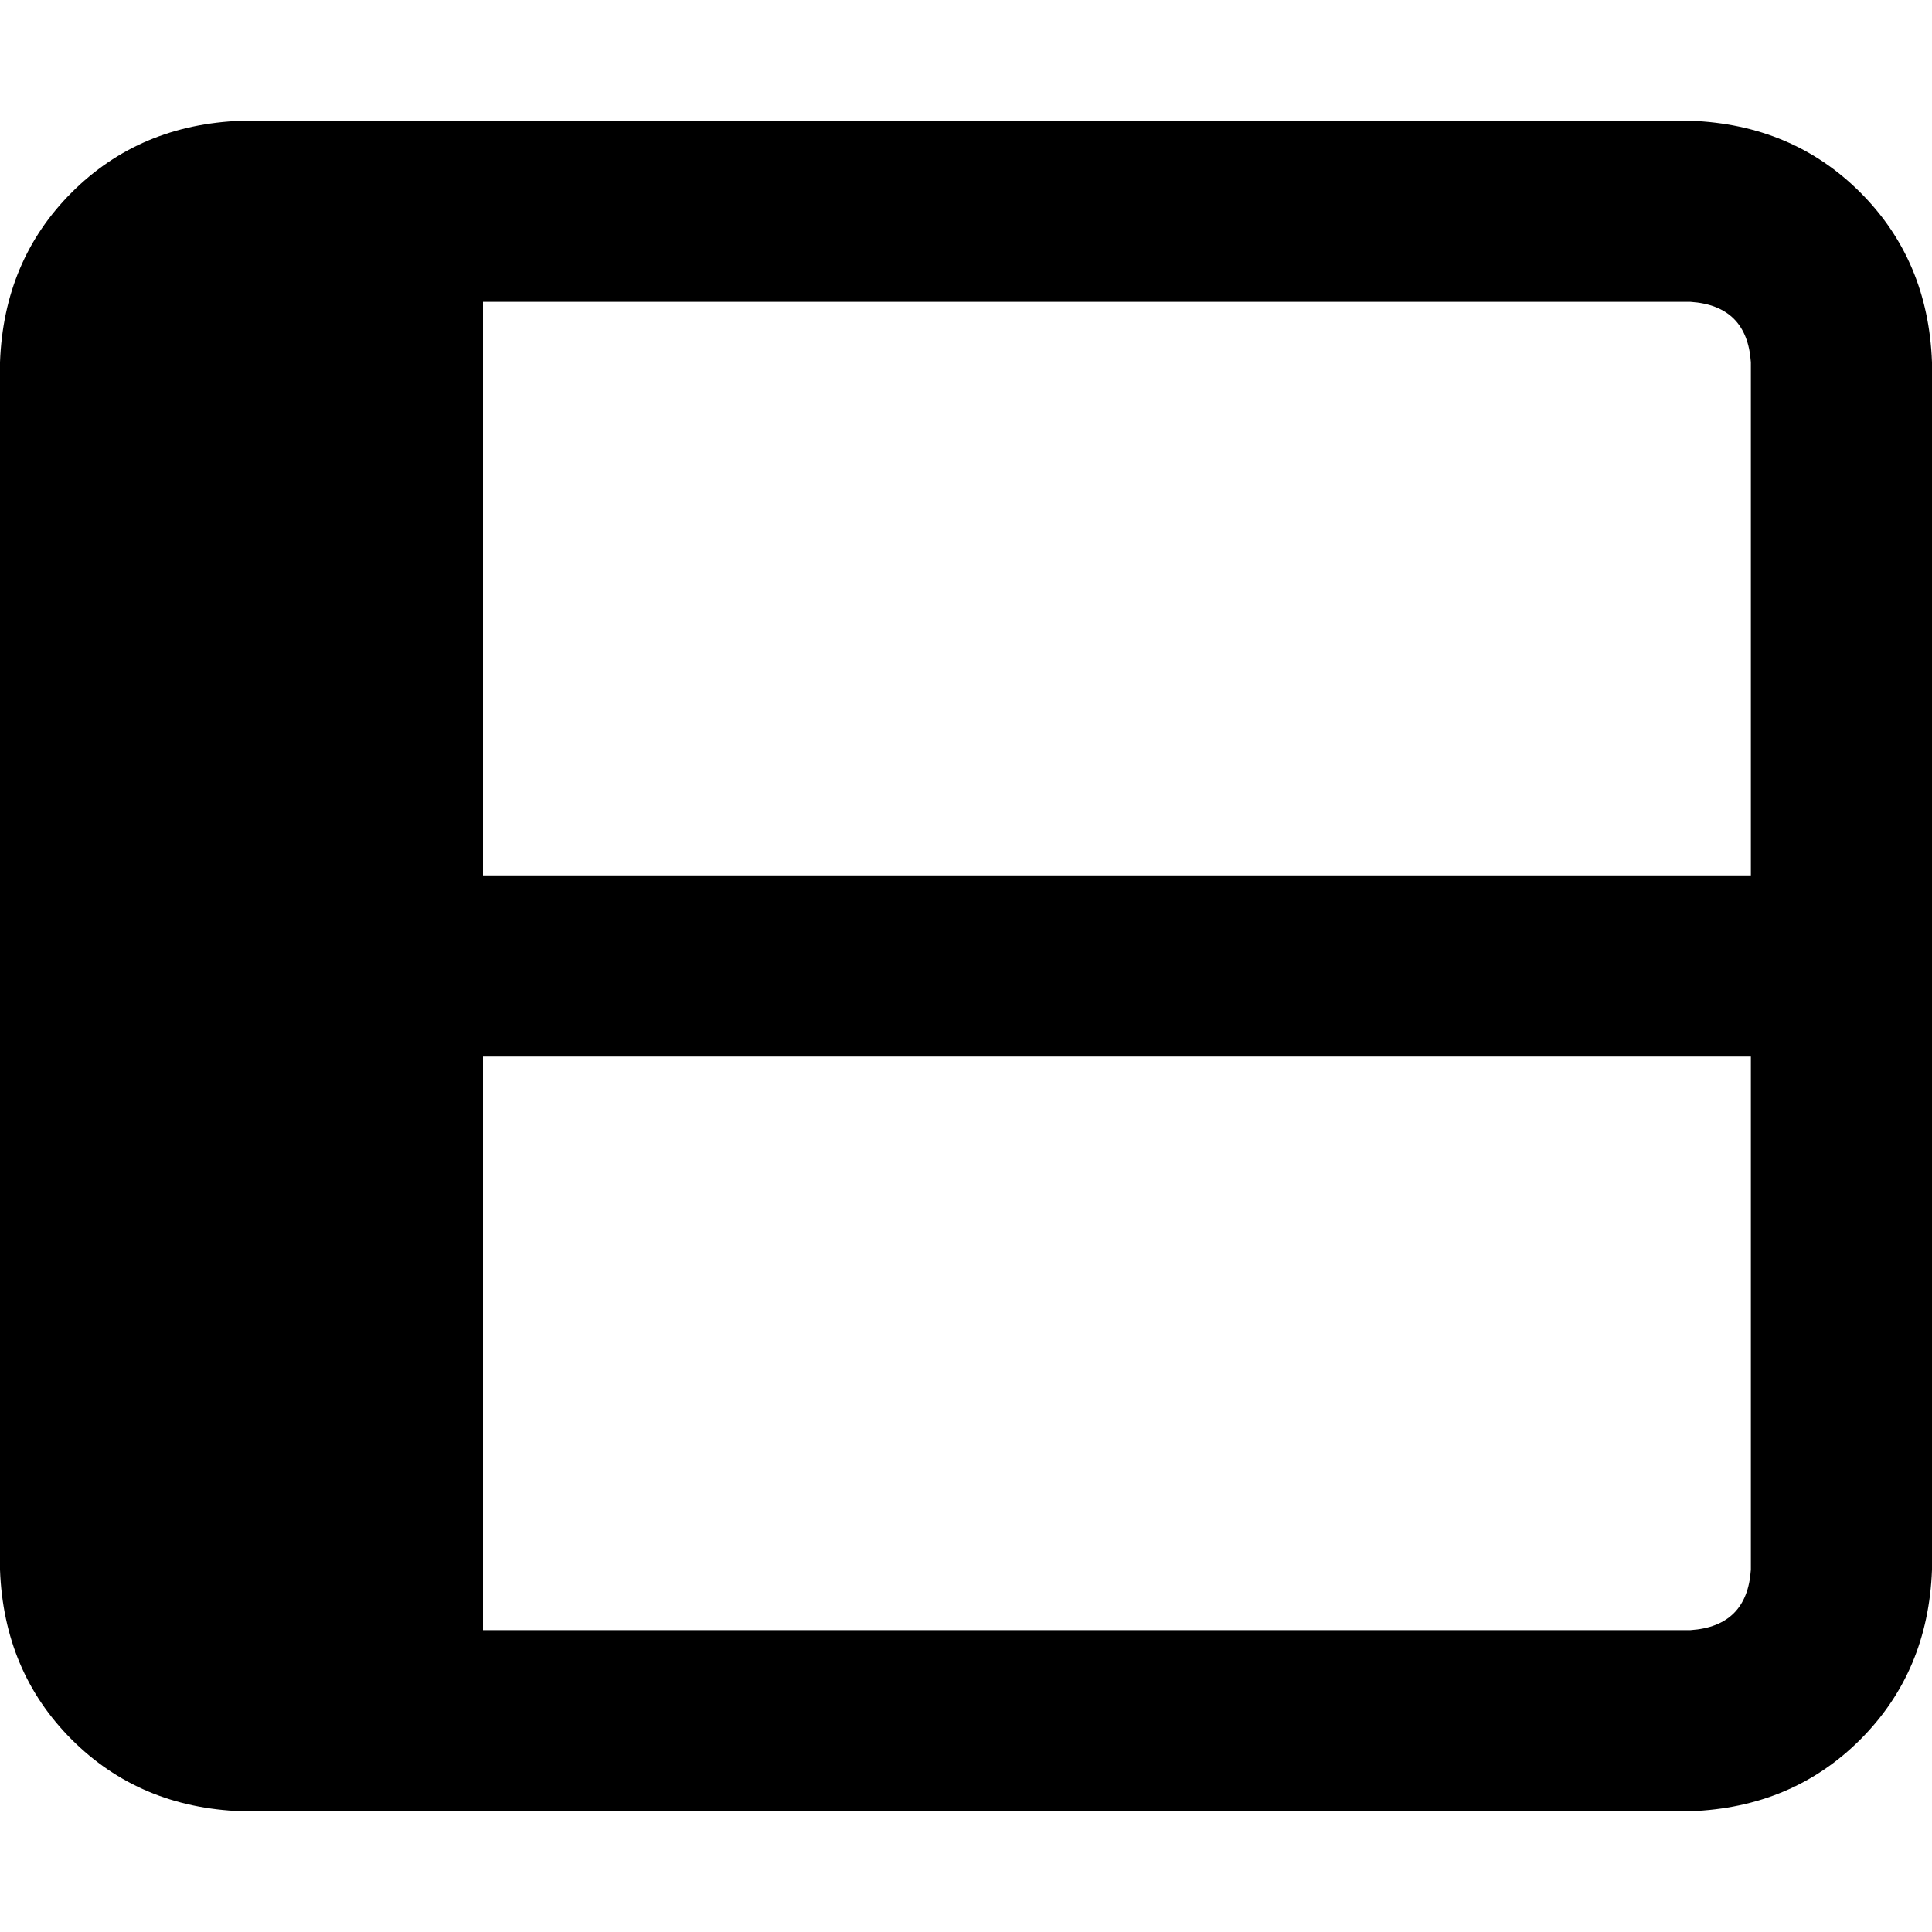 <svg xmlns="http://www.w3.org/2000/svg" viewBox="0 0 512 512">
  <path d="M 448 432 L 128 432 L 448 432 L 128 432 L 128 280 L 128 280 L 464 280 L 464 280 L 464 416 L 464 416 Q 463 431 448 432 L 448 432 Z M 464 232 L 128 232 L 464 232 L 128 232 L 128 80 L 128 80 L 448 80 L 448 80 Q 463 81 464 96 L 464 232 L 464 232 Z M 0 416 Q 1 443 19 461 L 19 461 L 19 461 Q 37 479 64 480 L 448 480 L 448 480 Q 475 479 493 461 Q 511 443 512 416 L 512 96 L 512 96 Q 511 69 493 51 Q 475 33 448 32 L 64 32 L 64 32 Q 37 33 19 51 Q 1 69 0 96 L 0 416 L 0 416 Z" />
</svg>